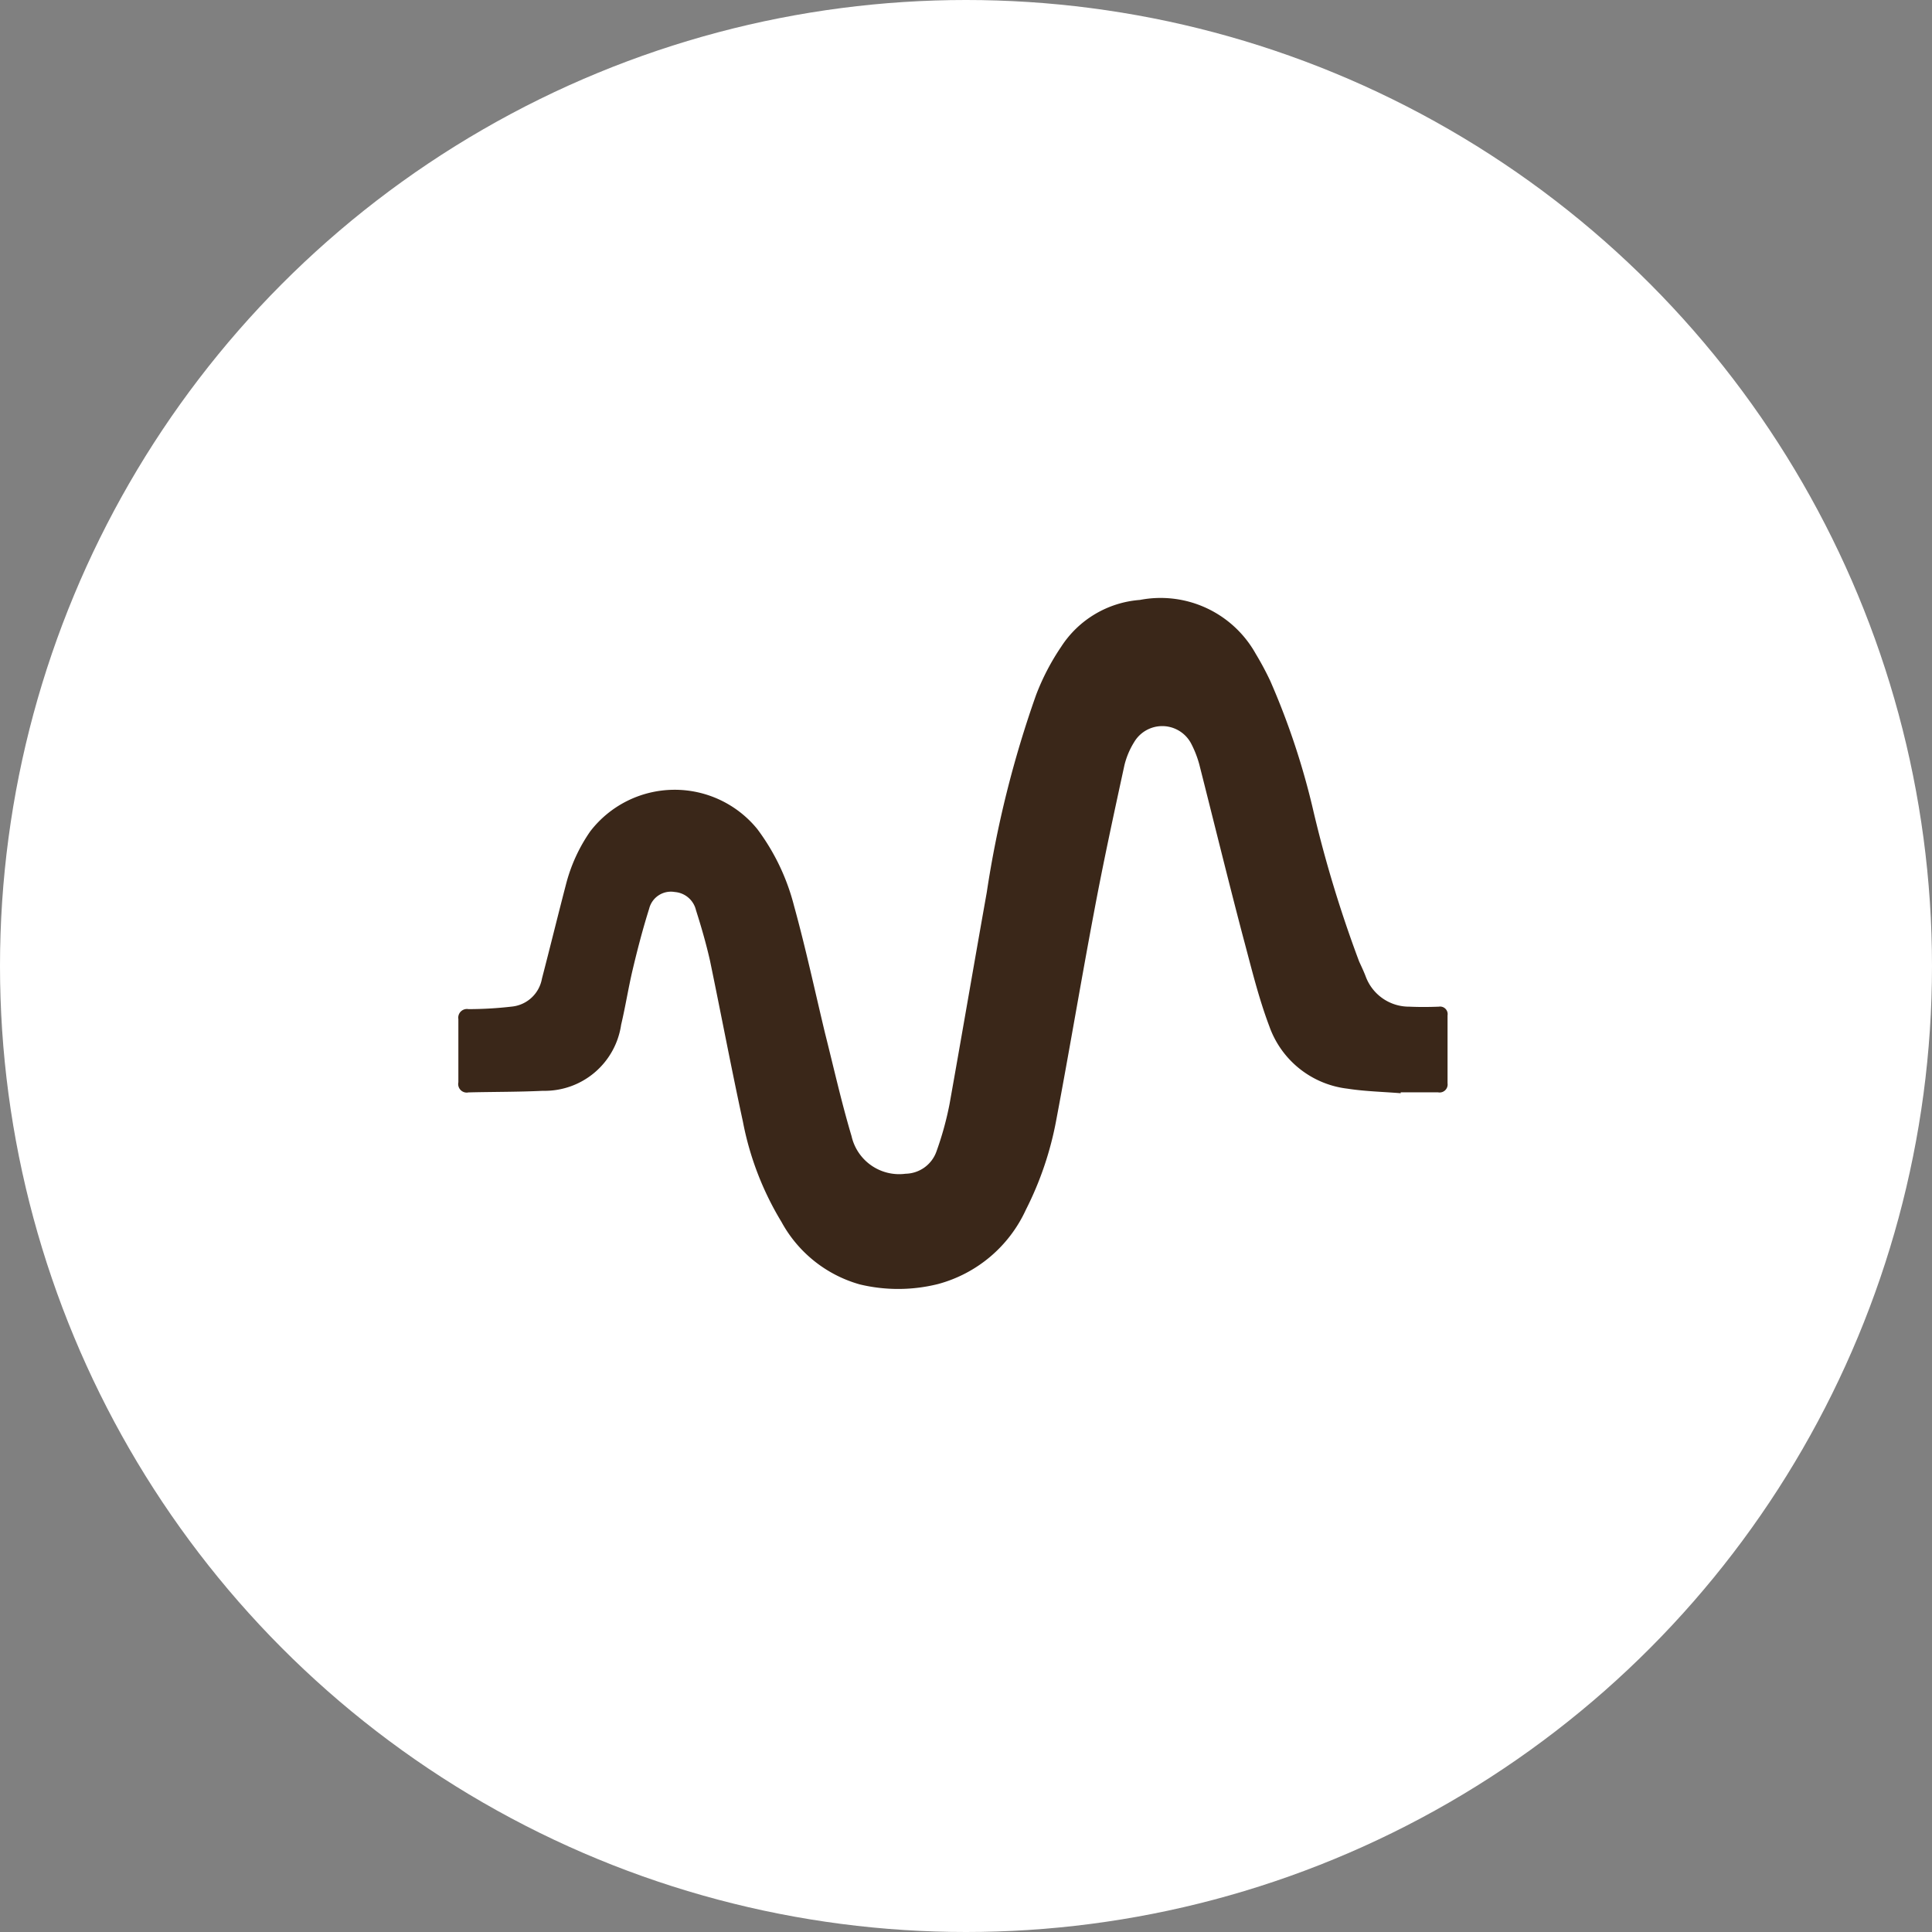 <svg id="btn_steam" xmlns="http://www.w3.org/2000/svg" width="40" height="40" viewBox="0 0 40 40">
  <rect x="0" y="0" width="40" height="40" fill="#808080" stroke="none"/>
  <defs>
    <style>
      .cls-1 {
        fill: #fff;
      }

      .cls-2 {
        fill: #3a2719;
        fill-rule: evenodd;
      }
    </style>
  </defs>
  <circle id="楕円形_10" data-name="楕円形 10" class="cls-1" cx="20" cy="20" r="20"/>
  <path id="シェイプ_24" data-name="シェイプ 24" class="cls-2" d="M1869,622.634c-0.37-.03-0.74-0.038-1.1-0.094a1.958,1.958,0,0,1-1.62-1.292c-0.23-.608-0.38-1.244-0.55-1.874-0.31-1.181-.6-2.366-0.9-3.548a2.151,2.151,0,0,0-.17-0.434,0.676,0.676,0,0,0-1.18-.025,1.637,1.637,0,0,0-.2.476c-0.22,1.013-.44,2.026-0.63,3.045-0.27,1.429-.51,2.865-0.78,4.294a6.848,6.848,0,0,1-.63,1.864,2.8,2.8,0,0,1-1.82,1.539,3.4,3.4,0,0,1-1.62.007,2.67,2.67,0,0,1-1.62-1.293,6.267,6.267,0,0,1-.8-2.082c-0.24-1.105-.45-2.218-0.68-3.326-0.08-.353-0.18-0.7-0.29-1.045a0.49,0.49,0,0,0-.44-0.378,0.464,0.464,0,0,0-.53.346c-0.13.413-.24,0.834-0.34,1.256-0.09.379-.15,0.766-0.24,1.146a1.6,1.6,0,0,1-1.62,1.368c-0.52.025-1.03,0.02-1.54,0.033a0.177,0.177,0,0,1-.21-0.21V621.1a0.18,0.18,0,0,1,.21-0.207,7.853,7.853,0,0,0,.9-0.053,0.705,0.705,0,0,0,.62-0.577c0.17-.654.33-1.309,0.5-1.96a3.4,3.4,0,0,1,.5-1.09,2.205,2.205,0,0,1,3.46-.047,4.511,4.511,0,0,1,.76,1.59c0.24,0.869.43,1.753,0.64,2.63,0.18,0.713.34,1.431,0.55,2.135a1.011,1.011,0,0,0,1.12.78,0.692,0.692,0,0,0,.64-0.466,6.61,6.61,0,0,0,.27-0.98c0.26-1.459.51-2.921,0.77-4.38a22.109,22.109,0,0,1,1.02-4.084,4.848,4.848,0,0,1,.52-1,2.13,2.13,0,0,1,1.63-.97,2.255,2.255,0,0,1,2.4,1.118,6.153,6.153,0,0,1,.3.56,15.371,15.371,0,0,1,.9,2.725,25.5,25.5,0,0,0,.94,3.084c0.05,0.108.1,0.214,0.14,0.321a0.957,0.957,0,0,0,.9.613c0.2,0.009.4,0.008,0.61,0a0.156,0.156,0,0,1,.18.18v1.407a0.166,0.166,0,0,1-.2.186c-0.26,0-.51,0-0.77,0v0.019Z" transform="translate(-1840 -600)"/>
</svg>
